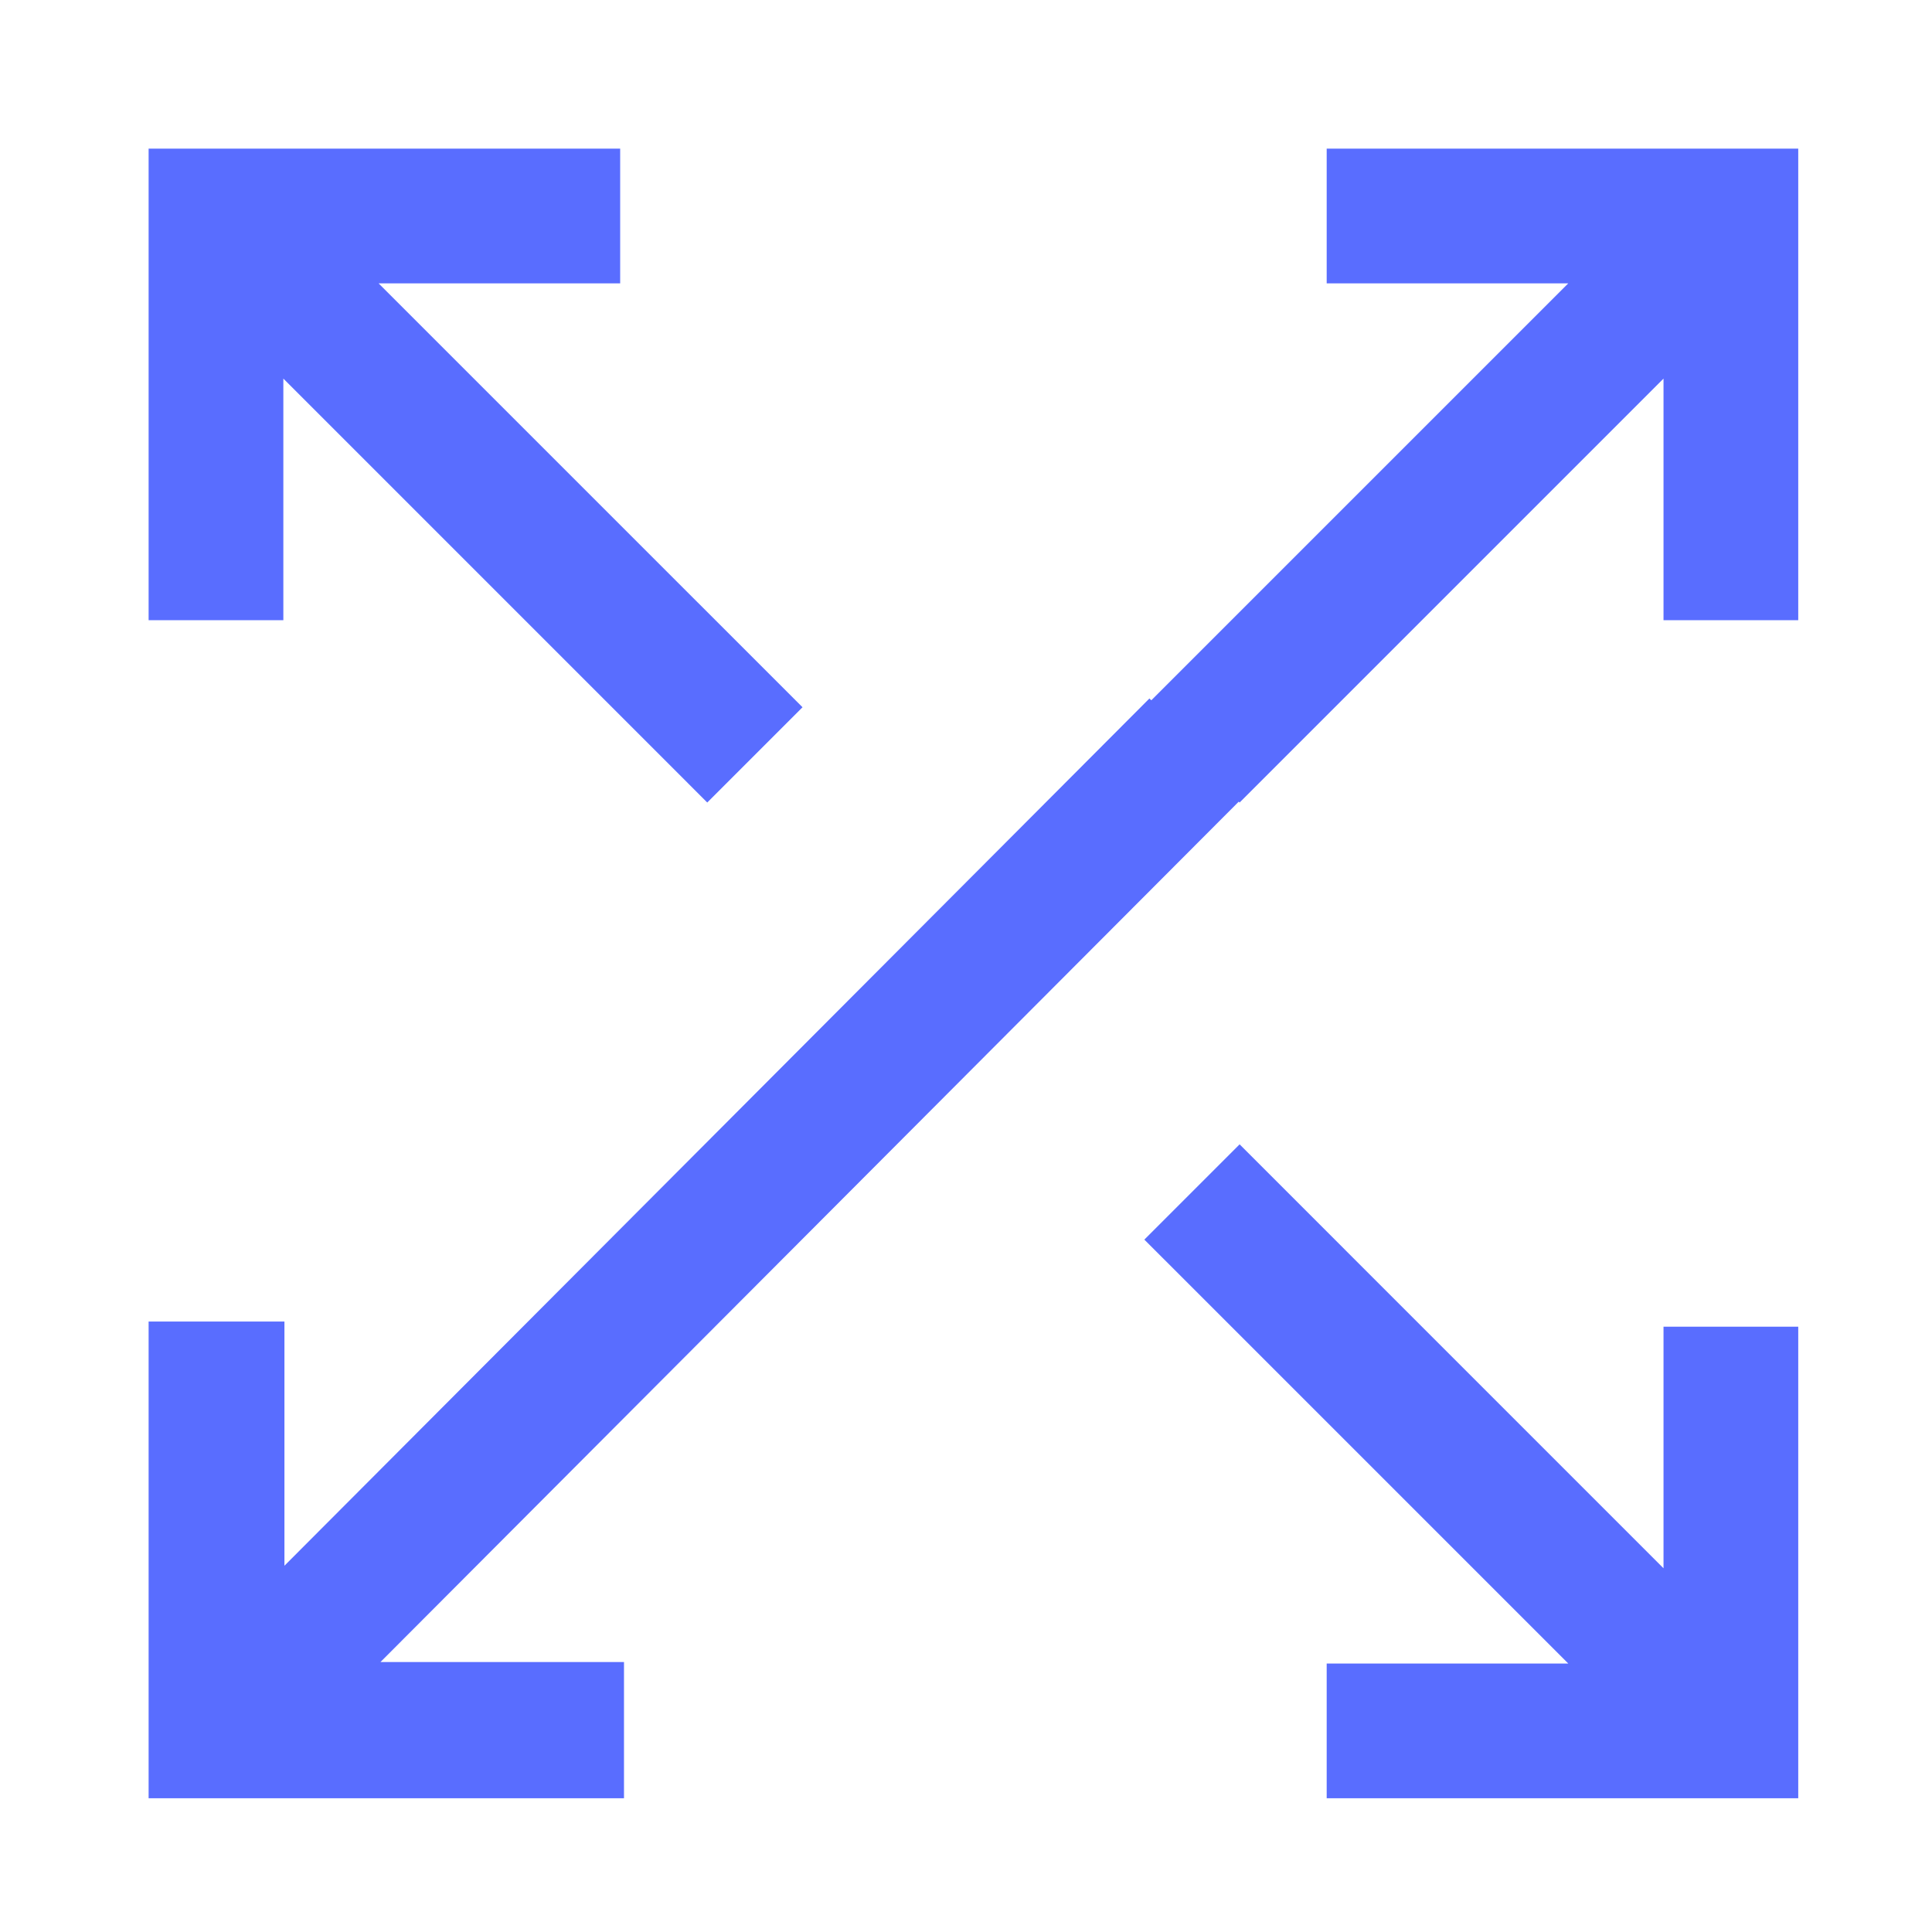 <svg viewBox="45 40 130 130" fill="none" xmlns="http://www.w3.org/2000/svg">
  <path
    d="M166 50V81.73H156.934V65.475L128.41 94L122 87.59L150.525 59.066H134.27V50H166ZM86.73 50V59.066H70.475L99 87.59L92.59 94L64.066 65.475V81.73H55V50H86.73ZM128.41 117L156.934 145.525V129.27H166V161H134.27V151.934H150.525L122 123.41L128.41 117ZM122.341 87L129 93.292L70.601 151.835H86.987V161H55V128.923H64.139V145.355L122.341 87Z"
    fill="#596DFF" />
</svg>